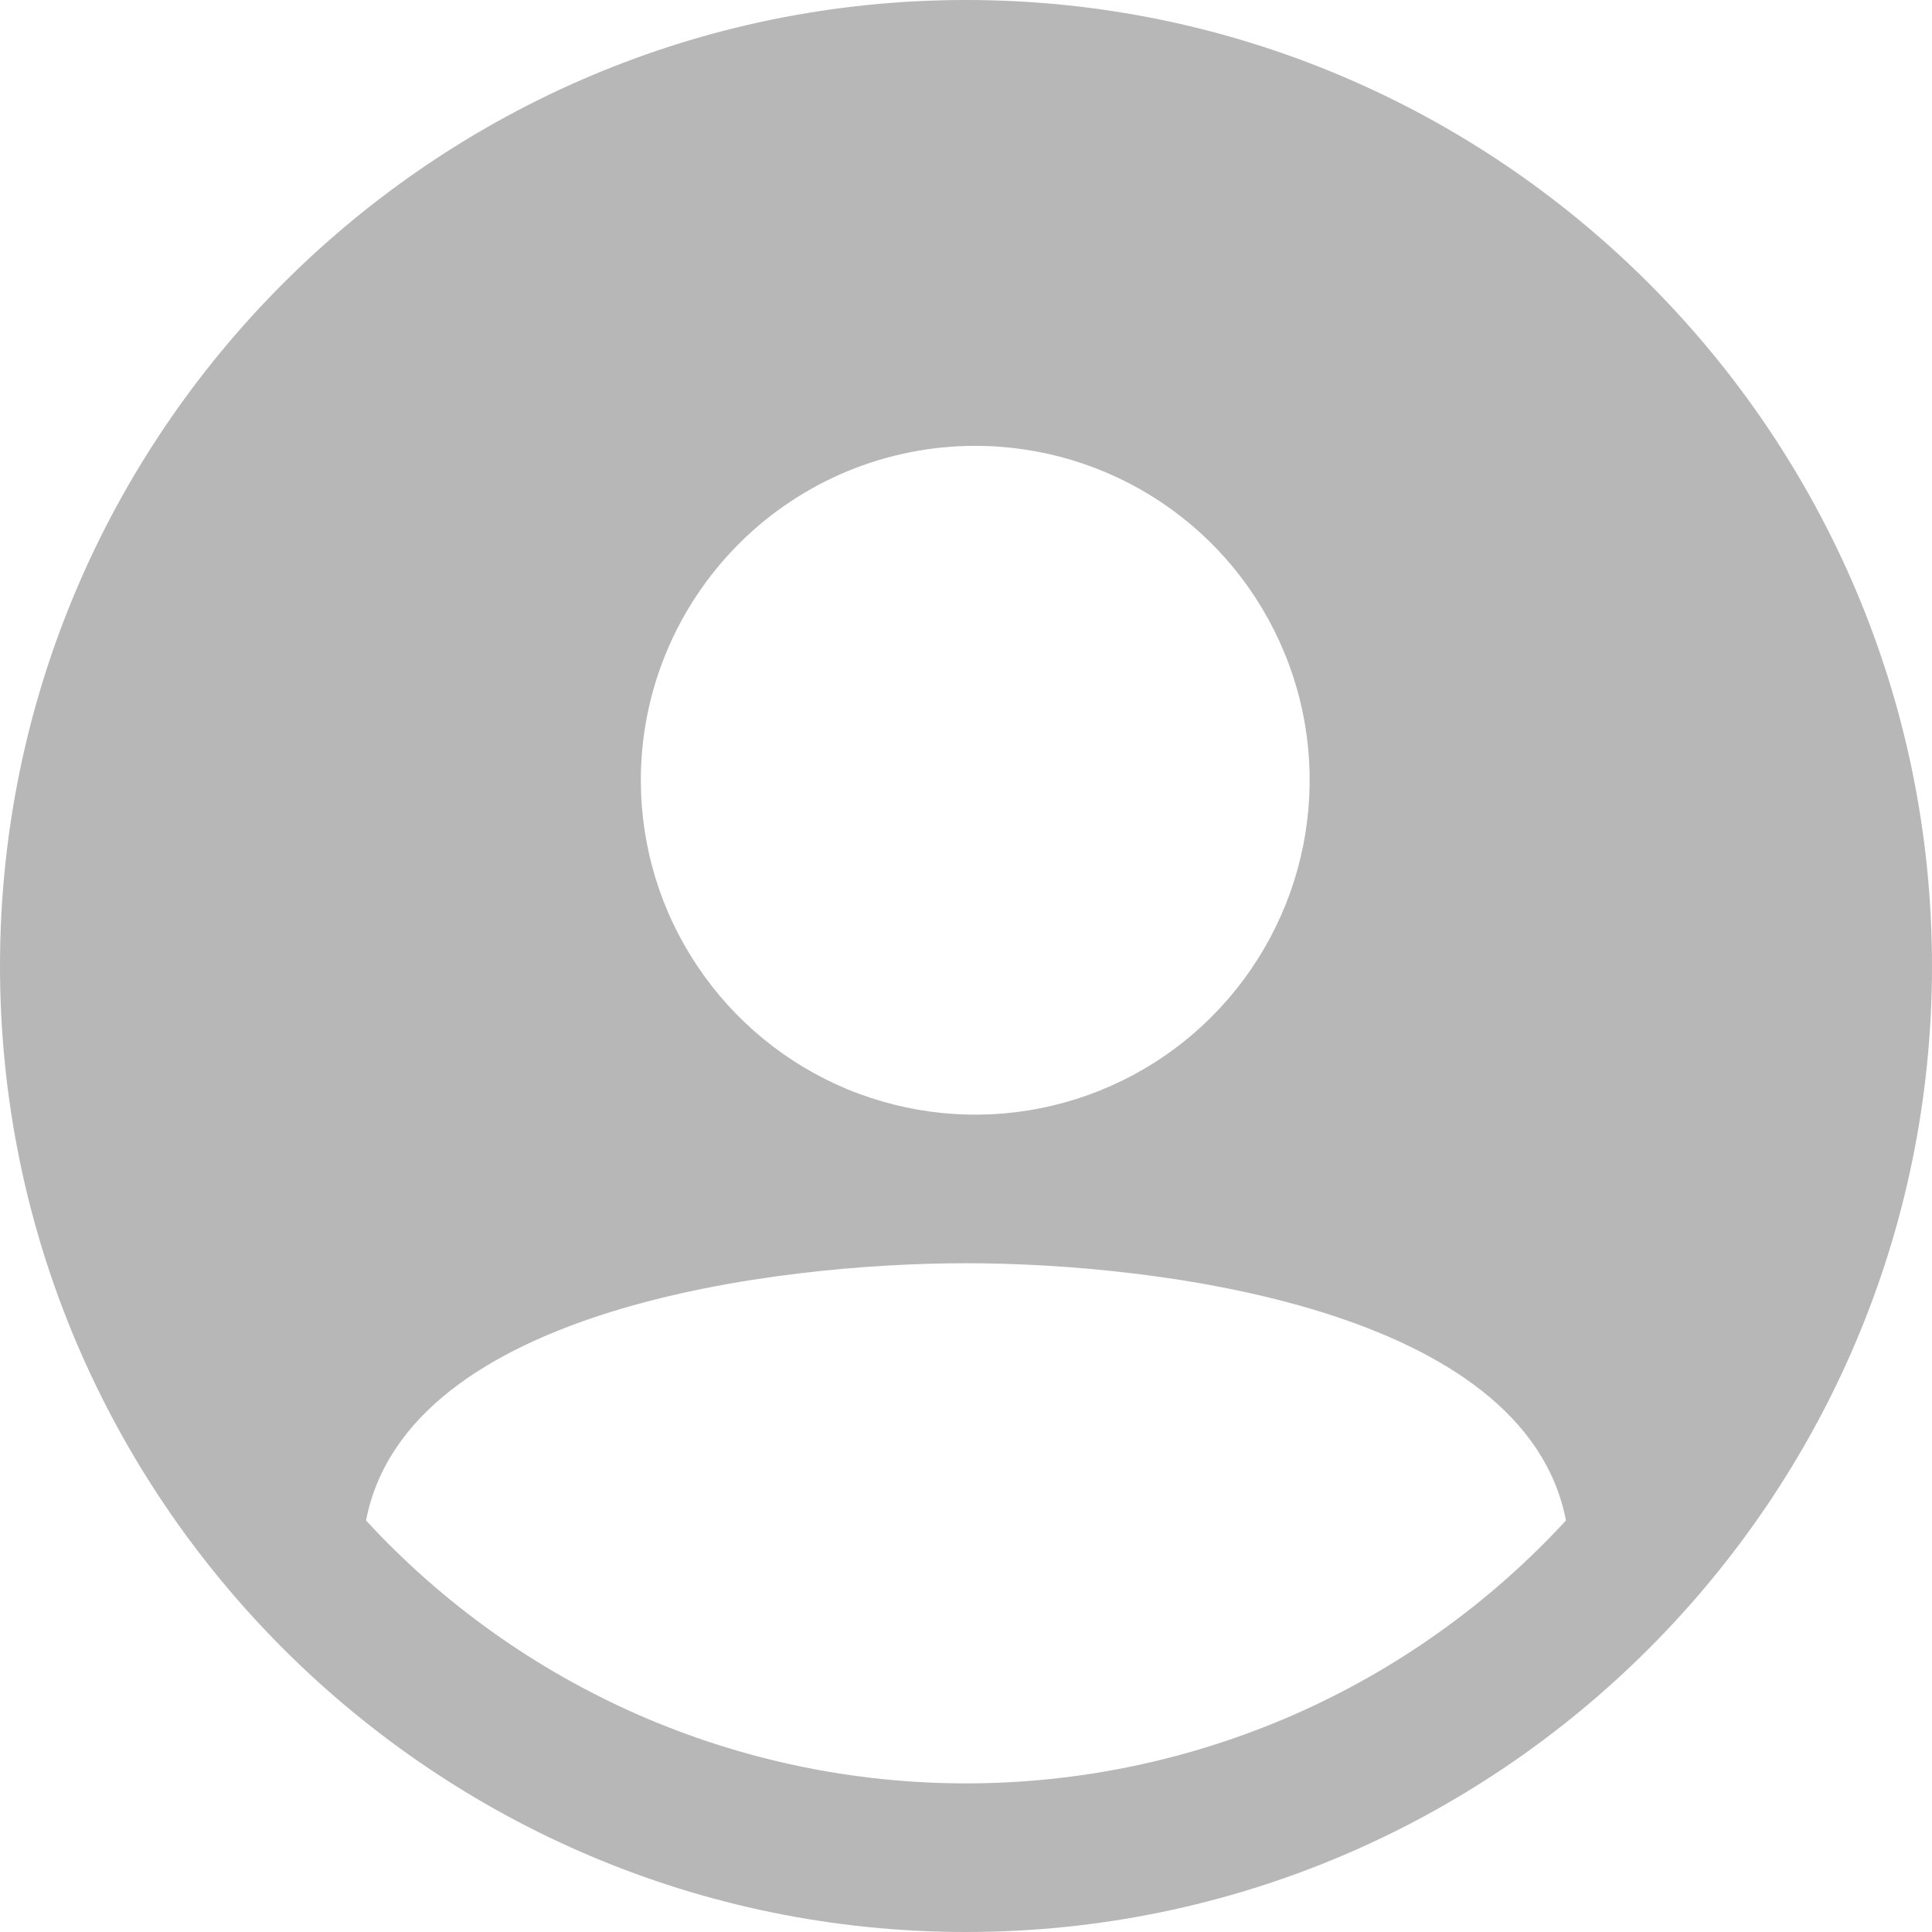 <?xml version="1.0" encoding="UTF-8"?> <svg xmlns="http://www.w3.org/2000/svg" width="13" height="13" viewBox="0 0 13 13" fill="none"><path d="M6.5 0C2.916 0 0 2.916 0 6.5C0 10.084 2.916 13 6.5 13C10.084 13 13 10.084 13 6.5C13 2.916 10.084 0 6.5 0ZM6.562 3C7.008 3 7.443 3.132 7.813 3.379C8.183 3.626 8.471 3.978 8.641 4.389C8.812 4.8 8.856 5.253 8.769 5.689C8.682 6.125 8.468 6.526 8.153 6.841C7.839 7.156 7.438 7.37 7.001 7.457C6.565 7.544 6.113 7.499 5.701 7.329C5.29 7.158 4.939 6.87 4.692 6.5C4.444 6.13 4.312 5.695 4.312 5.25C4.312 4.653 4.55 4.081 4.972 3.659C5.393 3.237 5.966 3 6.562 3ZM6.5 12C5.741 12 4.991 11.843 4.296 11.539C3.601 11.234 2.977 10.789 2.463 10.231C2.739 8.801 5.221 8.5 6.5 8.5C7.779 8.5 10.261 8.801 10.537 10.231C10.023 10.789 9.399 11.234 8.704 11.539C8.009 11.843 7.259 12 6.5 12Z" fill="#B7B7B7"></path></svg> 